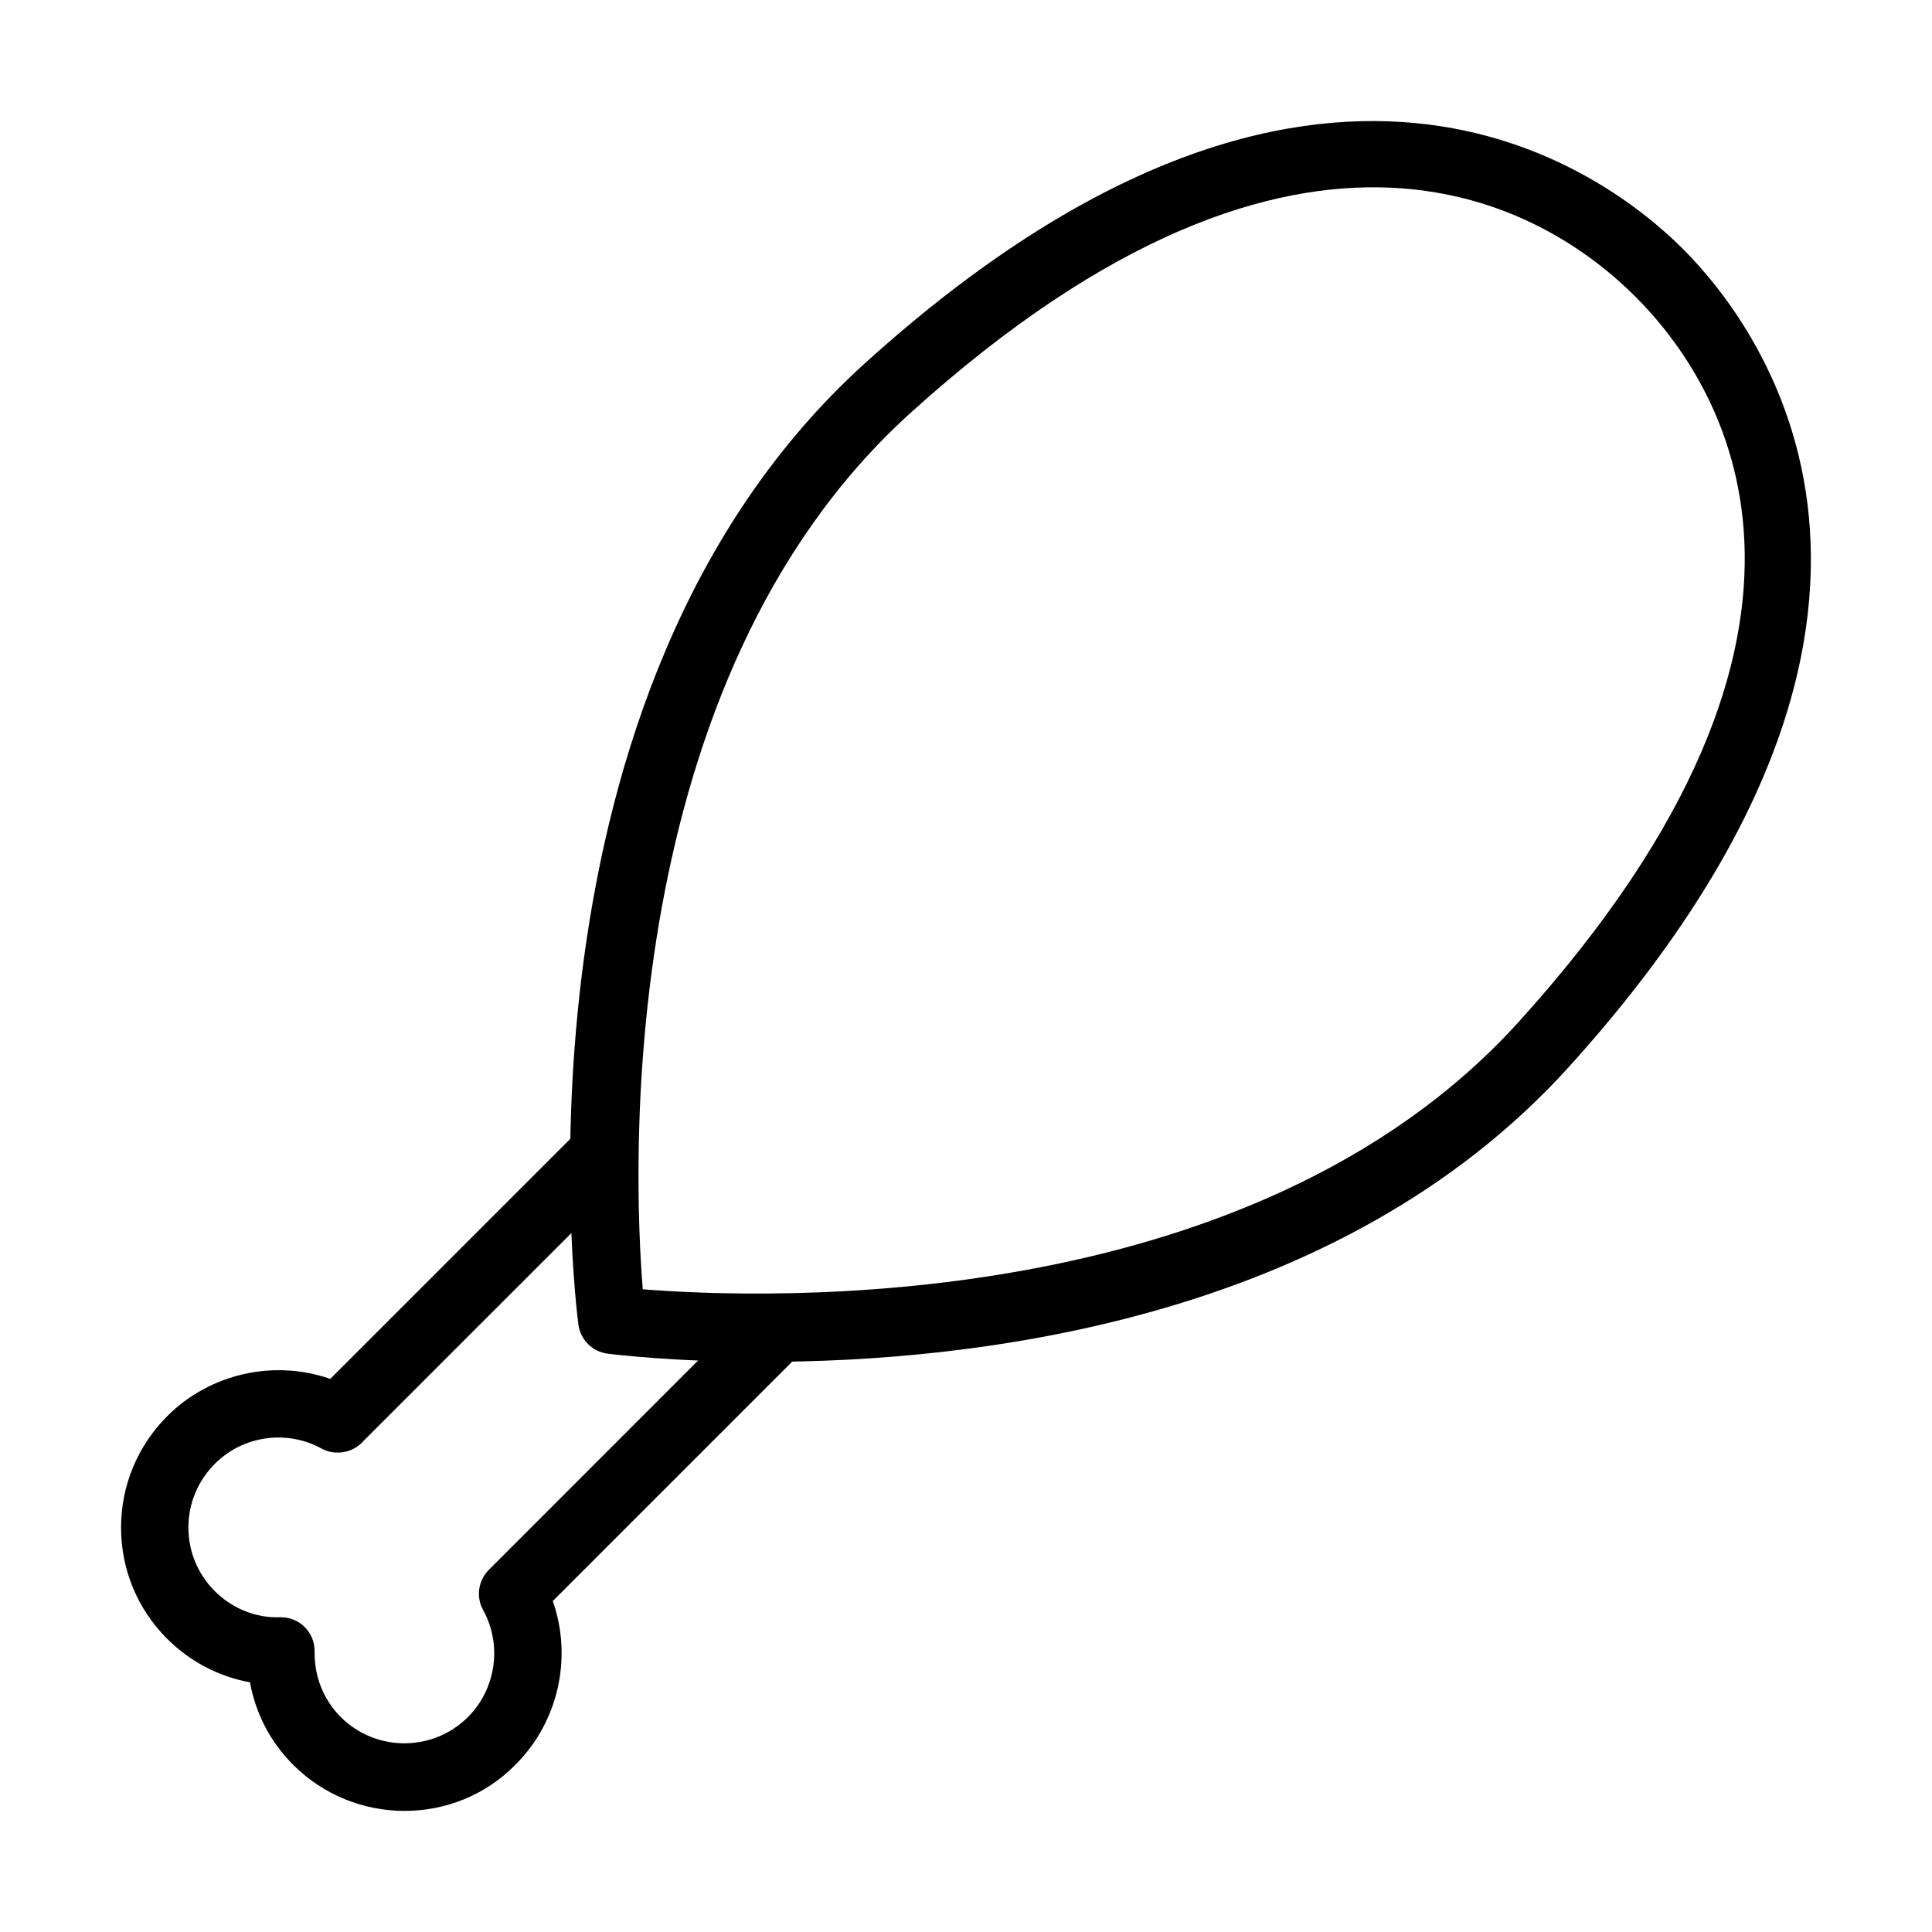 <?xml version="1.0" encoding="UTF-8"?>
<!-- Uploaded to: SVG Repo, www.svgrepo.com, Generator: SVG Repo Mixer Tools -->
<svg fill="#000000" width="800px" height="800px" version="1.1" viewBox="144 144 512 512" xmlns="http://www.w3.org/2000/svg">
 <g>
  <path d="m251.23 623.91c-10.695 0-21.391-4.078-29.512-12.195-6.043-6.008-9.973-13.59-11.477-21.891-8.297-1.5-15.879-5.469-21.961-11.551-7.867-7.867-12.199-18.312-12.199-29.473 0-11.121 4.367-21.602 12.234-29.504 11.375-11.375 28.363-15.059 43.207-9.875l66.344-66.344c3.504-3.504 9.156-3.504 12.625 0 3.504 3.508 3.504 9.156 0 12.629l-70.137 70.133c-0.969 1.109-2.184 1.969-3.543 2.504-2.469 0.934-5.254 0.824-7.543-0.43-9.227-5.113-20.887-3.469-28.328 4.008-4.504 4.508-7.012 10.512-7.012 16.879s2.469 12.305 6.938 16.812c4.613 4.613 10.945 7.262 17.457 6.973 2.324-0.035 4.758 0.895 6.438 2.613 1.719 1.715 2.648 4.039 2.613 6.438-0.109 6.652 2.359 12.801 6.902 17.379 9.297 9.301 24.461 9.301 33.762 0 7.438-7.473 9.082-19.098 4.004-28.324-1.934-3.469-1.324-7.832 1.5-10.66l70.566-70.598c3.504-3.508 9.156-3.508 12.625 0 3.508 3.504 3.508 9.152 0 12.621l-66.238 66.238c5.223 14.879 1.578 31.902-9.832 43.312-8.047 8.227-18.742 12.305-29.434 12.305z"/>
  <path d="m346.31 504.91c-23.496 0-39.27-1.93-41.309-2.18-4.043-0.539-7.188-3.684-7.723-7.727-0.895-6.797-20.422-167.56 75.965-254.76 120.35-108.91 196.35-50.676 216.77-30.254 20.422 20.422 78.613 96.422-30.258 216.77-61.121 67.562-158.37 78.148-213.45 78.148zm-31.973-19.242c31.547 2.539 161.16 7.617 232.19-70.922 95.605-105.69 53.438-169.57 30.871-192.13-22.57-22.57-86.484-64.734-192.17 30.867-78.504 71.066-73.426 200.64-70.887 232.19z"/>
 </g>
</svg>